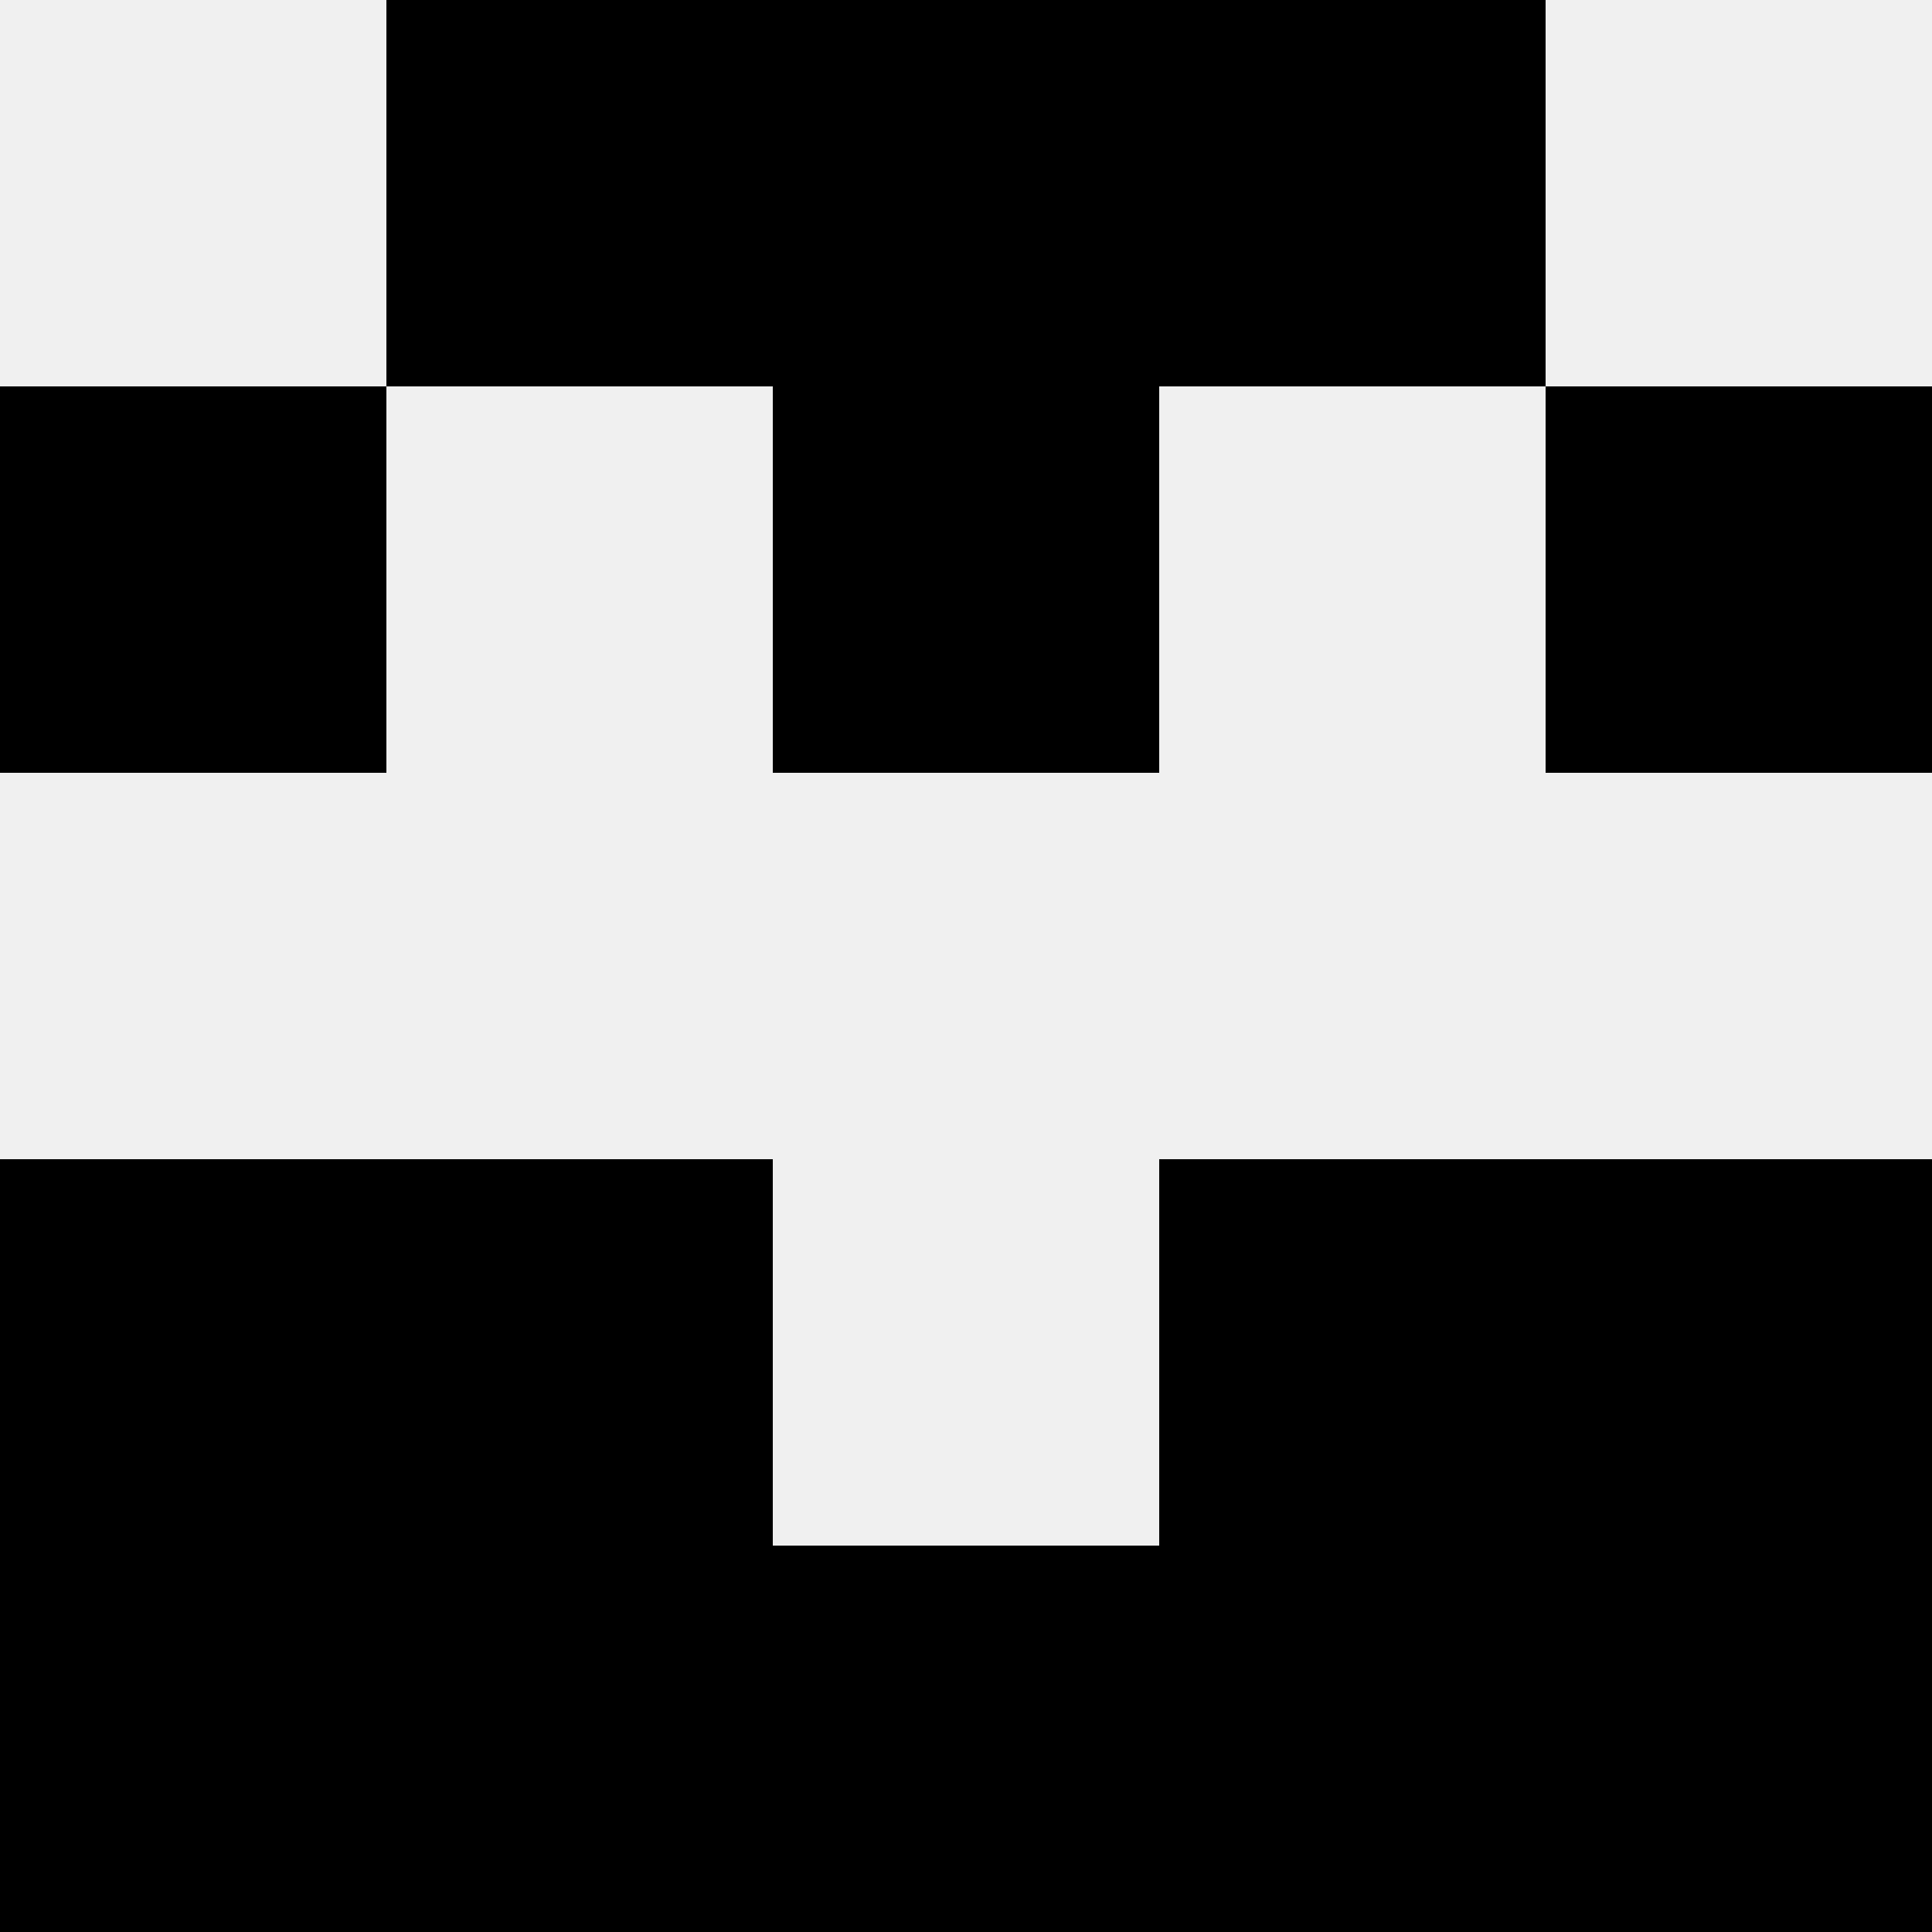 <svg width='80' height='80' xmlns='http://www.w3.org/2000/svg'><rect width='100%' height='100%' fill='#f0f0f0'/><rect x='16' y='0' width='16' height='16' fill='hsl(50, 70%, 50%)' /><rect x='48' y='0' width='16' height='16' fill='hsl(50, 70%, 50%)' /><rect x='32' y='0' width='16' height='16' fill='hsl(50, 70%, 50%)' /><rect x='32' y='0' width='16' height='16' fill='hsl(50, 70%, 50%)' /><rect x='0' y='16' width='16' height='16' fill='hsl(50, 70%, 50%)' /><rect x='64' y='16' width='16' height='16' fill='hsl(50, 70%, 50%)' /><rect x='32' y='16' width='16' height='16' fill='hsl(50, 70%, 50%)' /><rect x='32' y='16' width='16' height='16' fill='hsl(50, 70%, 50%)' /><rect x='0' y='48' width='16' height='16' fill='hsl(50, 70%, 50%)' /><rect x='64' y='48' width='16' height='16' fill='hsl(50, 70%, 50%)' /><rect x='16' y='48' width='16' height='16' fill='hsl(50, 70%, 50%)' /><rect x='48' y='48' width='16' height='16' fill='hsl(50, 70%, 50%)' /><rect x='0' y='64' width='16' height='16' fill='hsl(50, 70%, 50%)' /><rect x='64' y='64' width='16' height='16' fill='hsl(50, 70%, 50%)' /><rect x='16' y='64' width='16' height='16' fill='hsl(50, 70%, 50%)' /><rect x='48' y='64' width='16' height='16' fill='hsl(50, 70%, 50%)' /><rect x='32' y='64' width='16' height='16' fill='hsl(50, 70%, 50%)' /><rect x='32' y='64' width='16' height='16' fill='hsl(50, 70%, 50%)' /></svg>